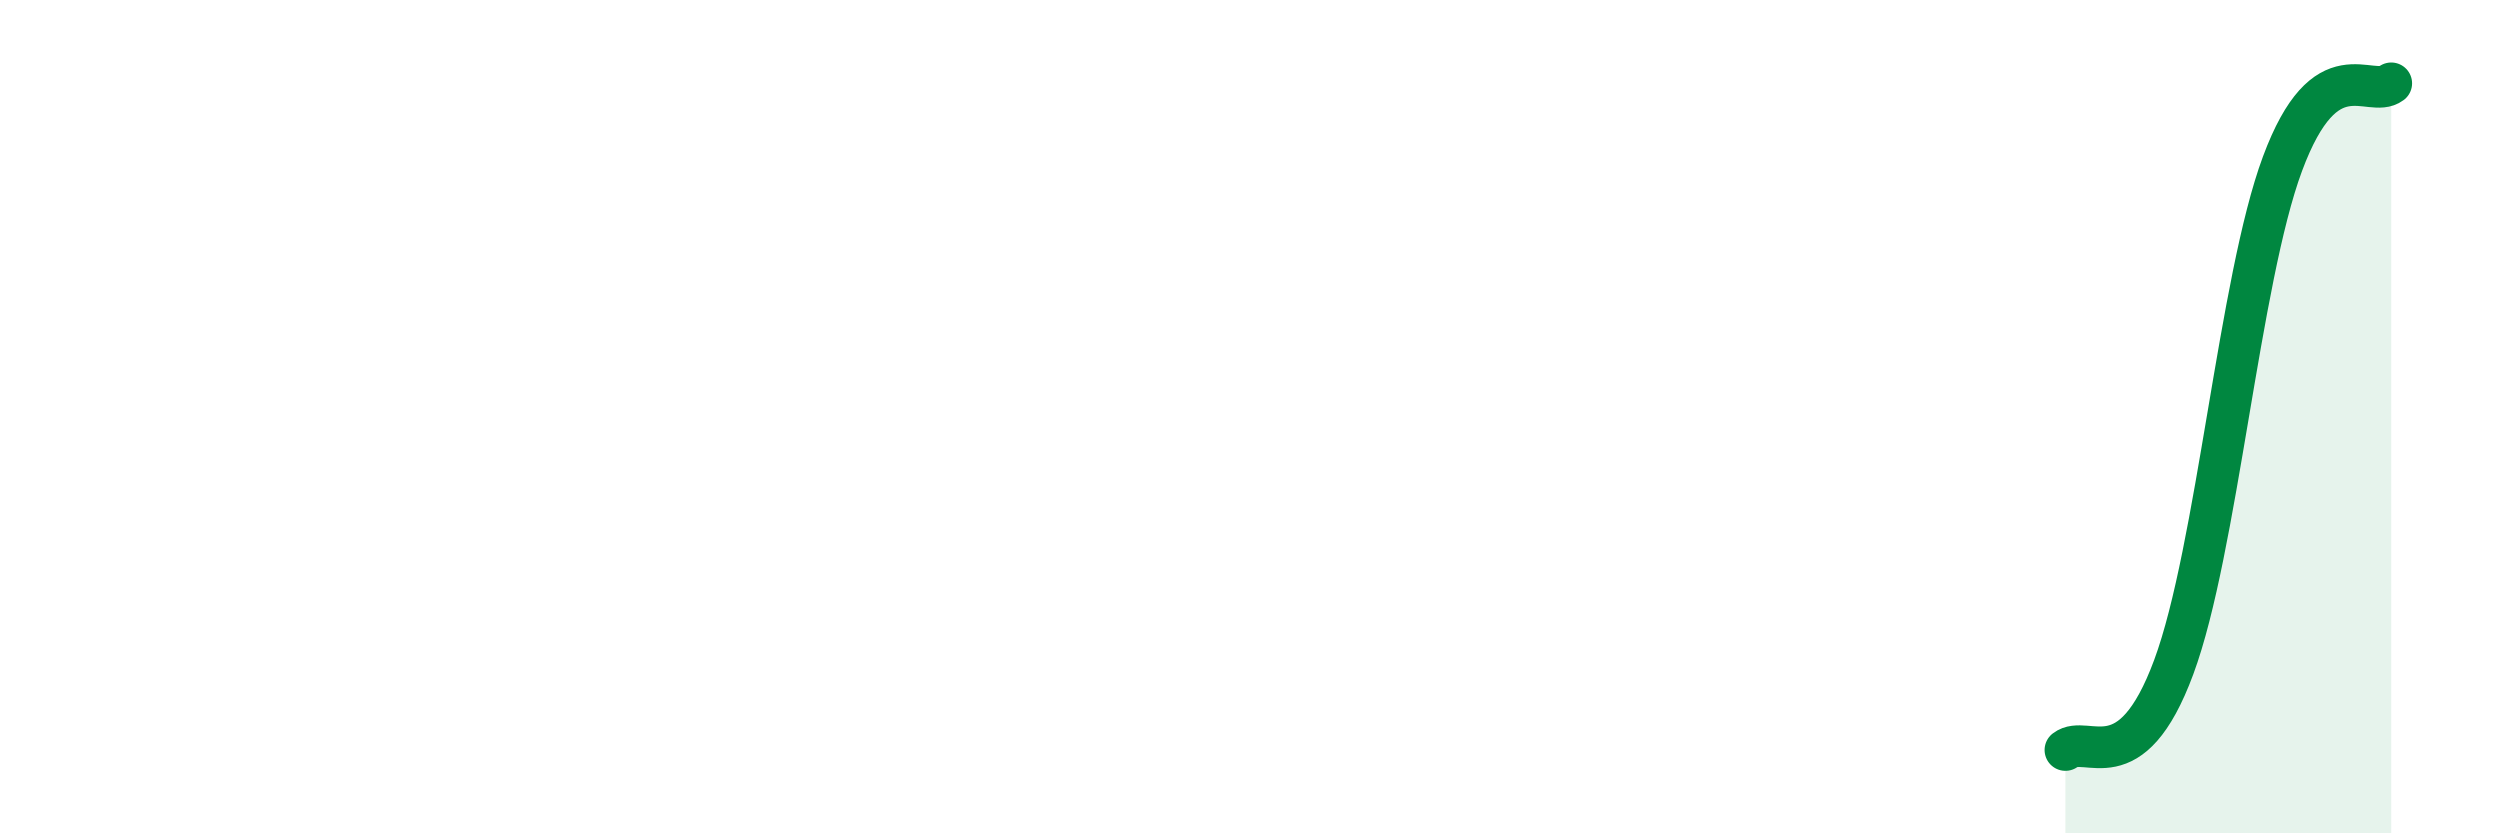 
    <svg width="60" height="20" viewBox="0 0 60 20" xmlns="http://www.w3.org/2000/svg">
      <path
        d="M 49.57,18 C 50.09,17.6 51.13,18.82 52.17,16.01 C 53.21,13.2 53.74,6.73 54.78,3.93 C 55.82,1.13 56.87,2.39 57.39,2L57.39 20L49.57 20Z"
        fill="#008740"
        opacity="0.1"
        stroke-linecap="round"
        stroke-linejoin="round"
      />
      <path
        d="M 49.57,18 C 50.09,17.6 51.13,18.82 52.17,16.01 C 53.21,13.2 53.74,6.73 54.78,3.93 C 55.82,1.13 56.87,2.39 57.39,2"
        stroke="#008740"
        stroke-width="1"
        fill="none"
        stroke-linecap="round"
        stroke-linejoin="round"
      />
    </svg>
  